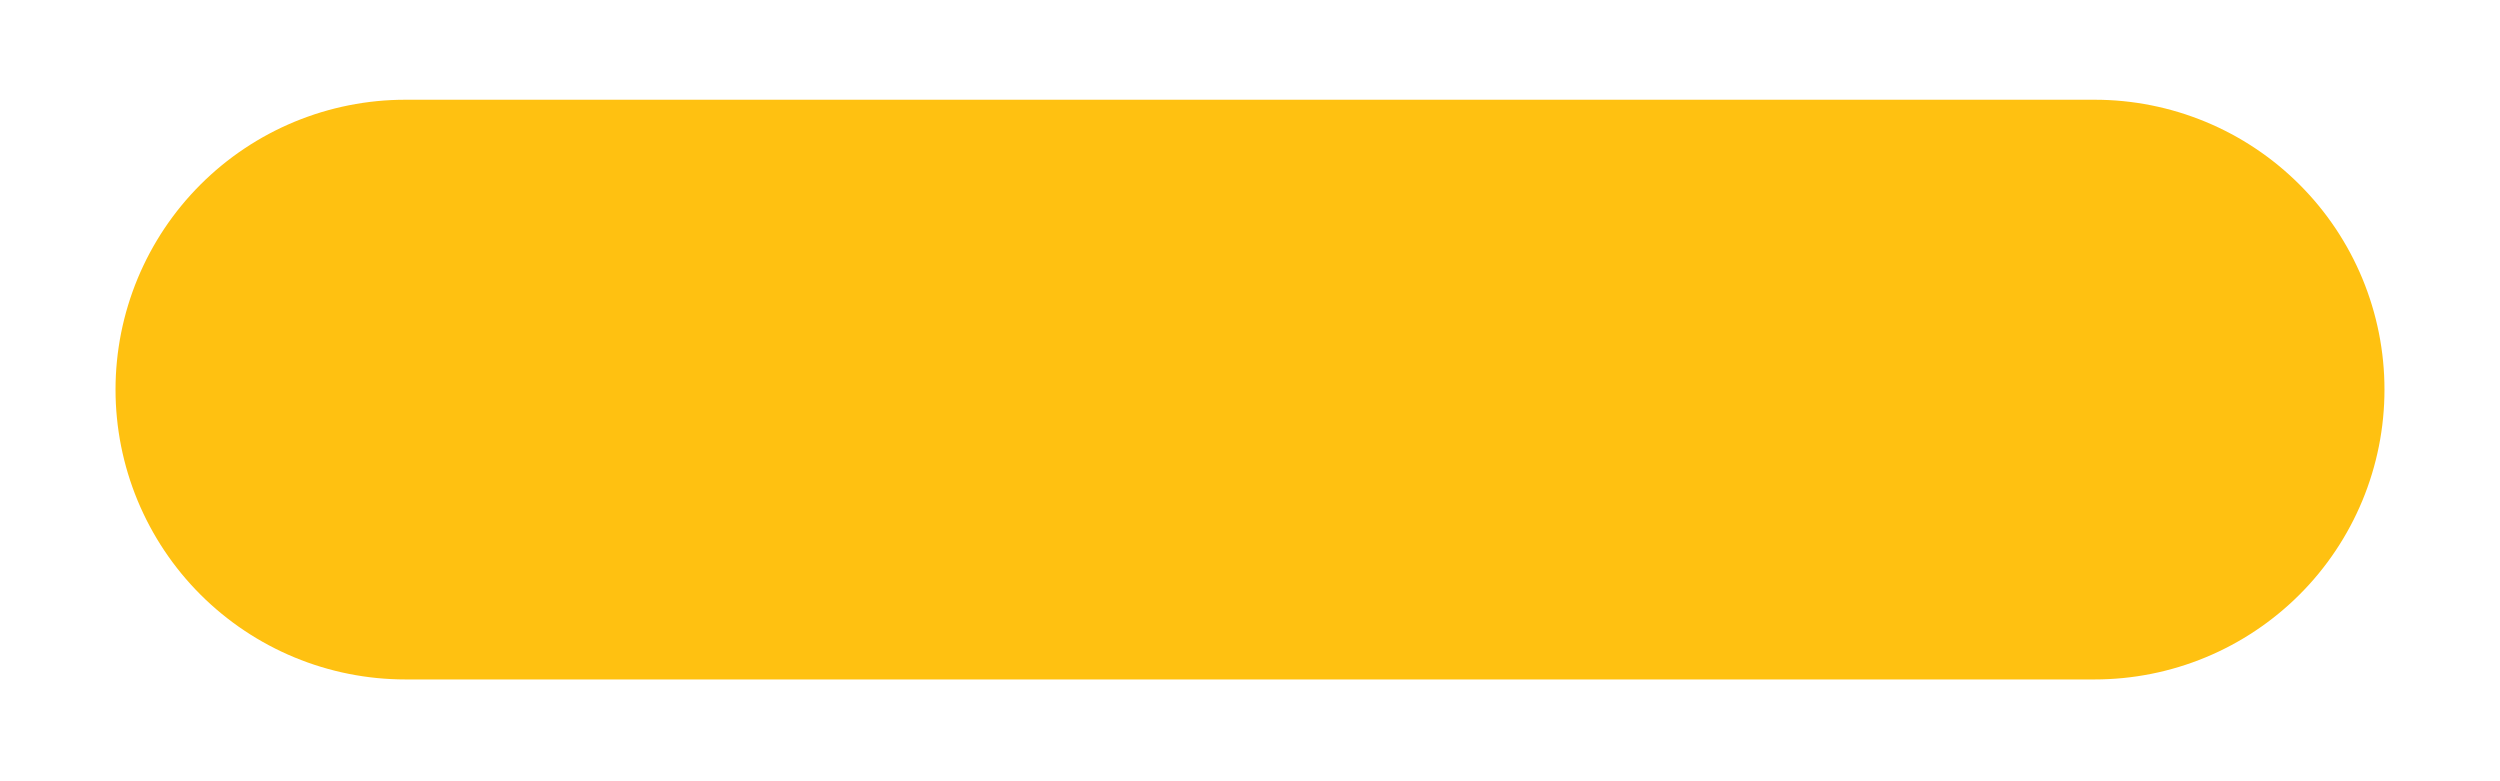 <svg xmlns="http://www.w3.org/2000/svg" xmlns:xlink="http://www.w3.org/1999/xlink" width="800" zoomAndPan="magnify" viewBox="0 0 600 187.5" height="250" preserveAspectRatio="xMidYMid meet" version="1.0"><path fill="#ffc111" d="M 97.289 23.938 L 502.711 23.938 C 503.848 23.938 504.984 23.965 506.121 24.02 C 507.262 24.074 508.395 24.16 509.527 24.27 C 510.66 24.383 511.789 24.523 512.918 24.688 C 514.043 24.855 515.164 25.051 516.281 25.273 C 517.398 25.496 518.508 25.746 519.613 26.02 C 520.715 26.297 521.812 26.602 522.902 26.93 C 523.992 27.262 525.074 27.617 526.145 28.004 C 527.219 28.387 528.277 28.797 529.332 29.23 C 530.383 29.668 531.422 30.129 532.453 30.613 C 533.48 31.102 534.496 31.613 535.5 32.148 C 536.504 32.688 537.496 33.246 538.473 33.832 C 539.449 34.418 540.41 35.027 541.355 35.66 C 542.305 36.293 543.234 36.949 544.148 37.625 C 545.062 38.305 545.961 39.004 546.84 39.727 C 547.719 40.449 548.582 41.191 549.426 41.957 C 550.27 42.723 551.094 43.508 551.898 44.312 C 552.703 45.117 553.488 45.941 554.254 46.785 C 555.02 47.629 555.762 48.488 556.484 49.371 C 557.207 50.25 557.906 51.148 558.586 52.062 C 559.262 52.977 559.918 53.906 560.551 54.852 C 561.184 55.801 561.793 56.762 562.375 57.738 C 562.961 58.715 563.523 59.703 564.059 60.707 C 564.598 61.711 565.109 62.73 565.594 63.758 C 566.082 64.789 566.543 65.828 566.98 66.879 C 567.414 67.93 567.824 68.992 568.207 70.066 C 568.59 71.137 568.949 72.219 569.277 73.309 C 569.609 74.398 569.914 75.492 570.188 76.598 C 570.465 77.703 570.715 78.812 570.938 79.93 C 571.16 81.047 571.355 82.168 571.52 83.293 C 571.688 84.418 571.828 85.551 571.938 86.684 C 572.051 87.816 572.133 88.949 572.191 90.086 C 572.246 91.223 572.273 92.363 572.273 93.5 C 572.273 94.641 572.246 95.777 572.191 96.914 C 572.133 98.051 572.051 99.188 571.938 100.32 C 571.828 101.453 571.688 102.582 571.52 103.707 C 571.355 104.836 571.16 105.957 570.938 107.07 C 570.715 108.188 570.465 109.301 570.188 110.402 C 569.914 111.508 569.609 112.605 569.277 113.695 C 568.949 114.785 568.59 115.863 568.207 116.938 C 567.824 118.008 567.414 119.07 566.98 120.121 C 566.543 121.172 566.082 122.215 565.594 123.242 C 565.109 124.273 564.598 125.289 564.059 126.293 C 563.523 127.297 562.961 128.289 562.375 129.266 C 561.793 130.242 561.184 131.203 560.551 132.148 C 559.918 133.094 559.262 134.027 558.586 134.941 C 557.906 135.855 557.207 136.75 556.484 137.633 C 555.762 138.512 555.02 139.375 554.254 140.219 C 553.488 141.062 552.703 141.887 551.898 142.691 C 551.094 143.496 550.27 144.281 549.426 145.043 C 548.582 145.809 547.719 146.551 546.84 147.273 C 545.961 147.996 545.062 148.695 544.148 149.375 C 543.234 150.055 542.305 150.707 541.355 151.34 C 540.41 151.973 539.449 152.582 538.473 153.168 C 537.496 153.754 536.504 154.312 535.5 154.852 C 534.496 155.387 533.48 155.898 532.453 156.387 C 531.422 156.871 530.383 157.336 529.332 157.77 C 528.277 158.207 527.219 158.613 526.145 159 C 525.074 159.383 523.992 159.738 522.902 160.07 C 521.812 160.398 520.715 160.703 519.613 160.98 C 518.508 161.258 517.398 161.508 516.281 161.727 C 515.164 161.949 514.043 162.145 512.918 162.312 C 511.789 162.48 510.66 162.617 509.527 162.73 C 508.395 162.84 507.262 162.926 506.121 162.98 C 504.984 163.039 503.848 163.066 502.711 163.066 L 97.289 163.066 C 96.152 163.066 95.016 163.039 93.879 162.98 C 92.738 162.926 91.605 162.84 90.473 162.73 C 89.34 162.617 88.211 162.48 87.082 162.312 C 85.957 162.145 84.836 161.949 83.719 161.727 C 82.602 161.508 81.492 161.258 80.387 160.98 C 79.285 160.703 78.188 160.398 77.098 160.07 C 76.008 159.738 74.926 159.383 73.855 159 C 72.781 158.613 71.723 158.207 70.668 157.77 C 69.617 157.336 68.578 156.871 67.547 156.387 C 66.52 155.898 65.504 155.387 64.5 154.852 C 63.492 154.312 62.504 153.754 61.527 153.168 C 60.551 152.582 59.59 151.973 58.645 151.34 C 57.695 150.707 56.766 150.055 55.852 149.375 C 54.938 148.695 54.039 147.996 53.16 147.273 C 52.277 146.551 51.418 145.809 50.574 145.043 C 49.73 144.281 48.906 143.496 48.102 142.691 C 47.297 141.887 46.512 141.062 45.746 140.219 C 44.98 139.375 44.238 138.512 43.516 137.633 C 42.793 136.75 42.094 135.855 41.414 134.941 C 40.738 134.027 40.082 133.094 39.449 132.148 C 38.816 131.203 38.207 130.242 37.625 129.266 C 37.039 128.289 36.477 127.297 35.941 126.293 C 35.402 125.289 34.891 124.273 34.406 123.242 C 33.918 122.215 33.457 121.172 33.02 120.121 C 32.586 119.07 32.176 118.008 31.793 116.938 C 31.41 115.863 31.051 114.785 30.723 113.695 C 30.391 112.605 30.086 111.508 29.812 110.402 C 29.535 109.301 29.285 108.188 29.062 107.07 C 28.84 105.957 28.645 104.836 28.48 103.707 C 28.312 102.582 28.172 101.453 28.062 100.32 C 27.949 99.188 27.867 98.051 27.809 96.914 C 27.754 95.777 27.727 94.641 27.727 93.5 C 27.727 92.363 27.754 91.223 27.809 90.086 C 27.867 88.949 27.949 87.816 28.062 86.684 C 28.172 85.551 28.312 84.418 28.48 83.293 C 28.645 82.168 28.84 81.047 29.062 79.93 C 29.285 78.812 29.535 77.703 29.812 76.598 C 30.086 75.492 30.391 74.398 30.723 73.309 C 31.051 72.219 31.41 71.137 31.793 70.066 C 32.176 68.992 32.586 67.93 33.02 66.879 C 33.457 65.828 33.918 64.789 34.406 63.758 C 34.891 62.73 35.402 61.711 35.941 60.707 C 36.477 59.703 37.039 58.715 37.625 57.738 C 38.207 56.762 38.816 55.801 39.449 54.852 C 40.082 53.906 40.738 52.977 41.414 52.062 C 42.094 51.148 42.793 50.25 43.516 49.371 C 44.238 48.488 44.98 47.629 45.746 46.785 C 46.512 45.941 47.297 45.117 48.102 44.312 C 48.906 43.508 49.73 42.723 50.574 41.957 C 51.418 41.191 52.277 40.449 53.16 39.727 C 54.039 39.004 54.938 38.305 55.852 37.625 C 56.766 36.949 57.695 36.293 58.645 35.66 C 59.59 35.027 60.551 34.418 61.527 33.832 C 62.504 33.246 63.492 32.688 64.5 32.148 C 65.504 31.613 66.52 31.102 67.547 30.613 C 68.578 30.129 69.617 29.668 70.668 29.23 C 71.723 28.797 72.781 28.387 73.855 28.004 C 74.926 27.617 76.008 27.262 77.098 26.93 C 78.188 26.602 79.285 26.297 80.387 26.02 C 81.492 25.746 82.602 25.496 83.719 25.273 C 84.836 25.051 85.957 24.855 87.082 24.688 C 88.211 24.523 89.34 24.383 90.473 24.27 C 91.605 24.16 92.738 24.074 93.879 24.02 C 95.016 23.965 96.152 23.938 97.289 23.938 Z M 97.289 23.938 " fill-opacity="1" fill-rule="nonzero"/></svg>